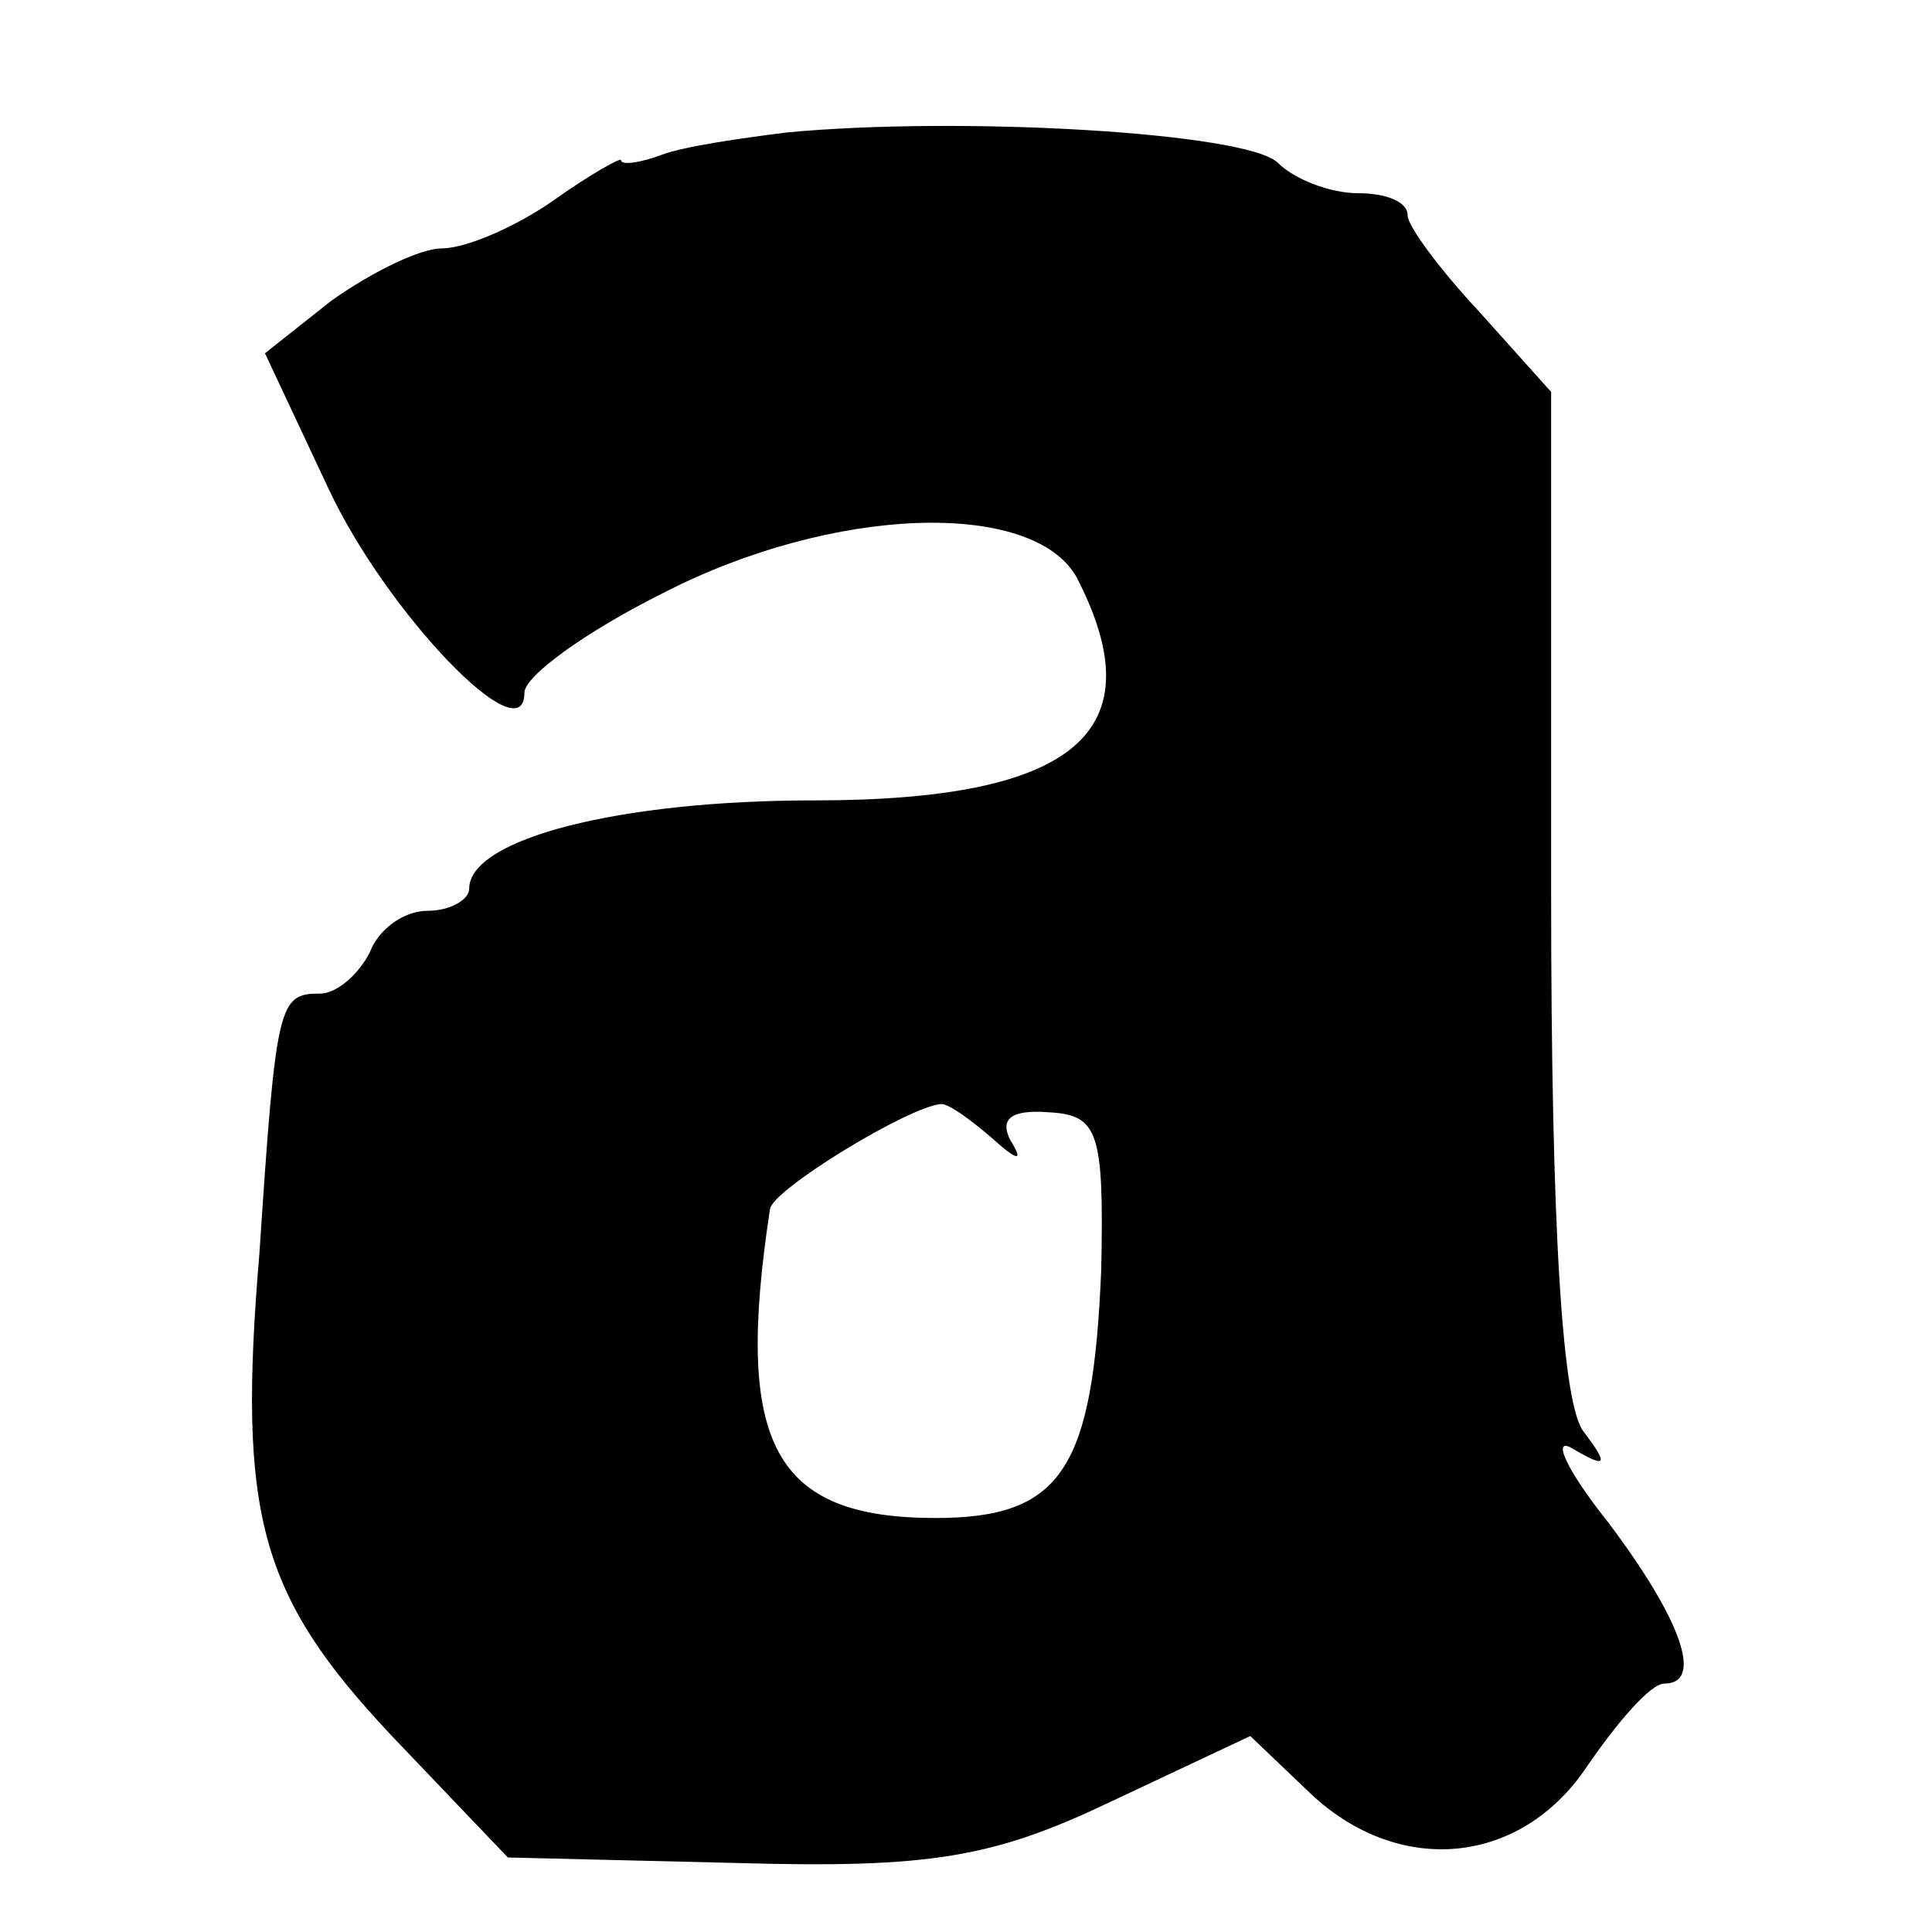<?xml version="1.0" standalone="no"?>
<!DOCTYPE svg PUBLIC "-//W3C//DTD SVG 20010904//EN"
 "http://www.w3.org/TR/2001/REC-SVG-20010904/DTD/svg10.dtd">
<svg version="1.0" xmlns="http://www.w3.org/2000/svg"
 width="70pt" height="70pt" viewBox="0 0 70 70"
 preserveAspectRatio="xMidYMid meet">
<g transform="translate(0,70) scale(0.1,-0.1)"
fill="#000000" stroke="none">
<path d="M285 652 c-16 -2 -37 -5 -45 -8 -8 -3 -15 -4 -15 -2 0 1 -11 -5 -25
-15 -13 -9 -31 -17 -40 -17 -8 0 -26 -9 -40 -19 l-24 -19 23 -49 c21 -45 71
-97 71 -74 0 6 22 22 50 36 62 32 134 34 150 6 29 -56 0 -81 -95 -81 -71 0
-125 -14 -125 -32 0 -4 -7 -8 -15 -8 -9 0 -18 -7 -21 -15 -4 -8 -12 -15 -18
-15 -15 0 -16 -3 -22 -94 -8 -95 0 -124 48 -175 l42 -44 83 -2 c70 -2 93 2
135 22 l51 24 22 -21 c32 -30 76 -26 100 10 11 16 23 30 28 30 14 0 7 22 -20
58 -16 20 -21 32 -13 27 12 -7 13 -6 4 6 -8 9 -12 74 -12 196 l0 181 -26 29
c-14 15 -26 31 -26 35 0 5 -8 8 -18 8 -10 0 -23 5 -29 11 -11 11 -115 17 -178
11z m74 -364 c10 -9 12 -9 7 -1 -4 8 1 11 14 10 18 -1 20 -7 19 -57 -3 -72
-14 -90 -60 -90 -59 0 -73 27 -60 112 1 7 50 37 62 38 3 0 11 -6 18 -12z"/>
</g>
</svg>
